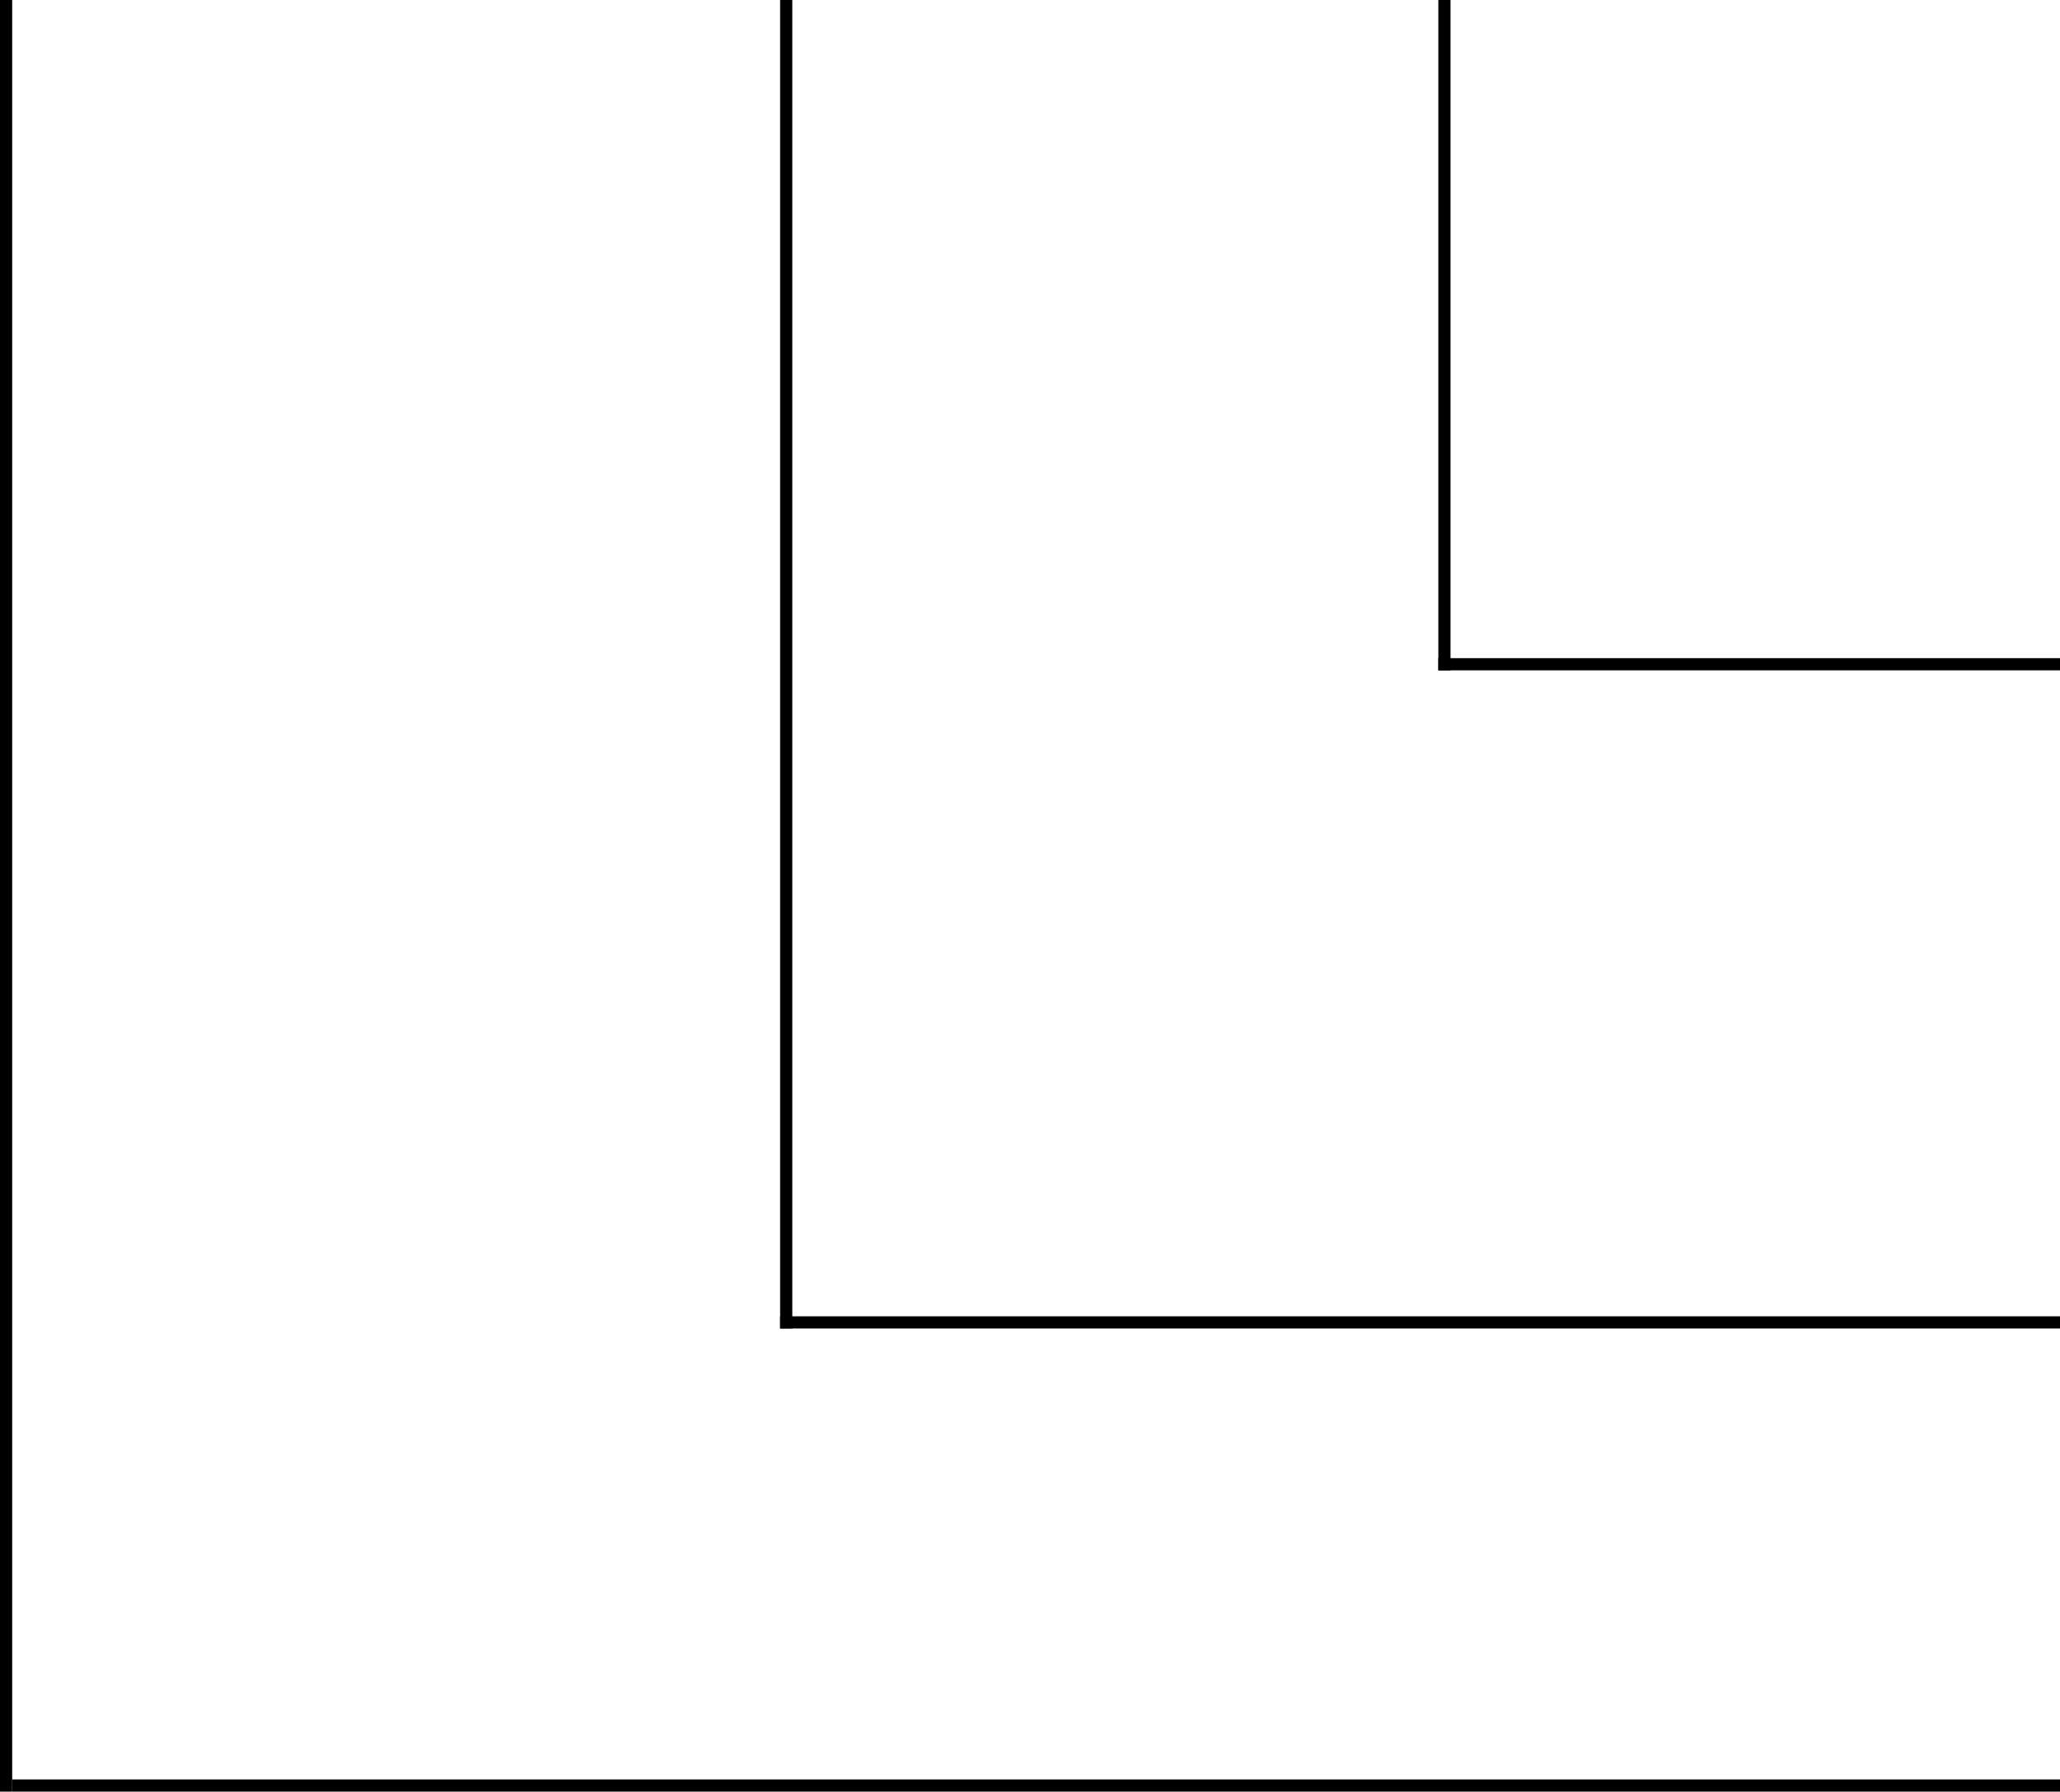 <?xml version="1.0" encoding="UTF-8"?> <svg xmlns="http://www.w3.org/2000/svg" width="169" height="147" viewBox="0 0 169 147" fill="none"><line x1="0.5" y1="2.18557e-08" x2="0.5" y2="147" stroke="black"></line><line x1="64.5" y1="2.18557e-08" x2="64.5" y2="109" stroke="black"></line><line x1="118.5" y1="2.18557e-08" x2="118.5" y2="55" stroke="black"></line><line x1="1" y1="146.5" x2="169" y2="146.5" stroke="black"></line><line x1="64" y1="108.5" x2="169" y2="108.5" stroke="black"></line><line x1="118" y1="54.5" x2="169" y2="54.5" stroke="black"></line></svg> 